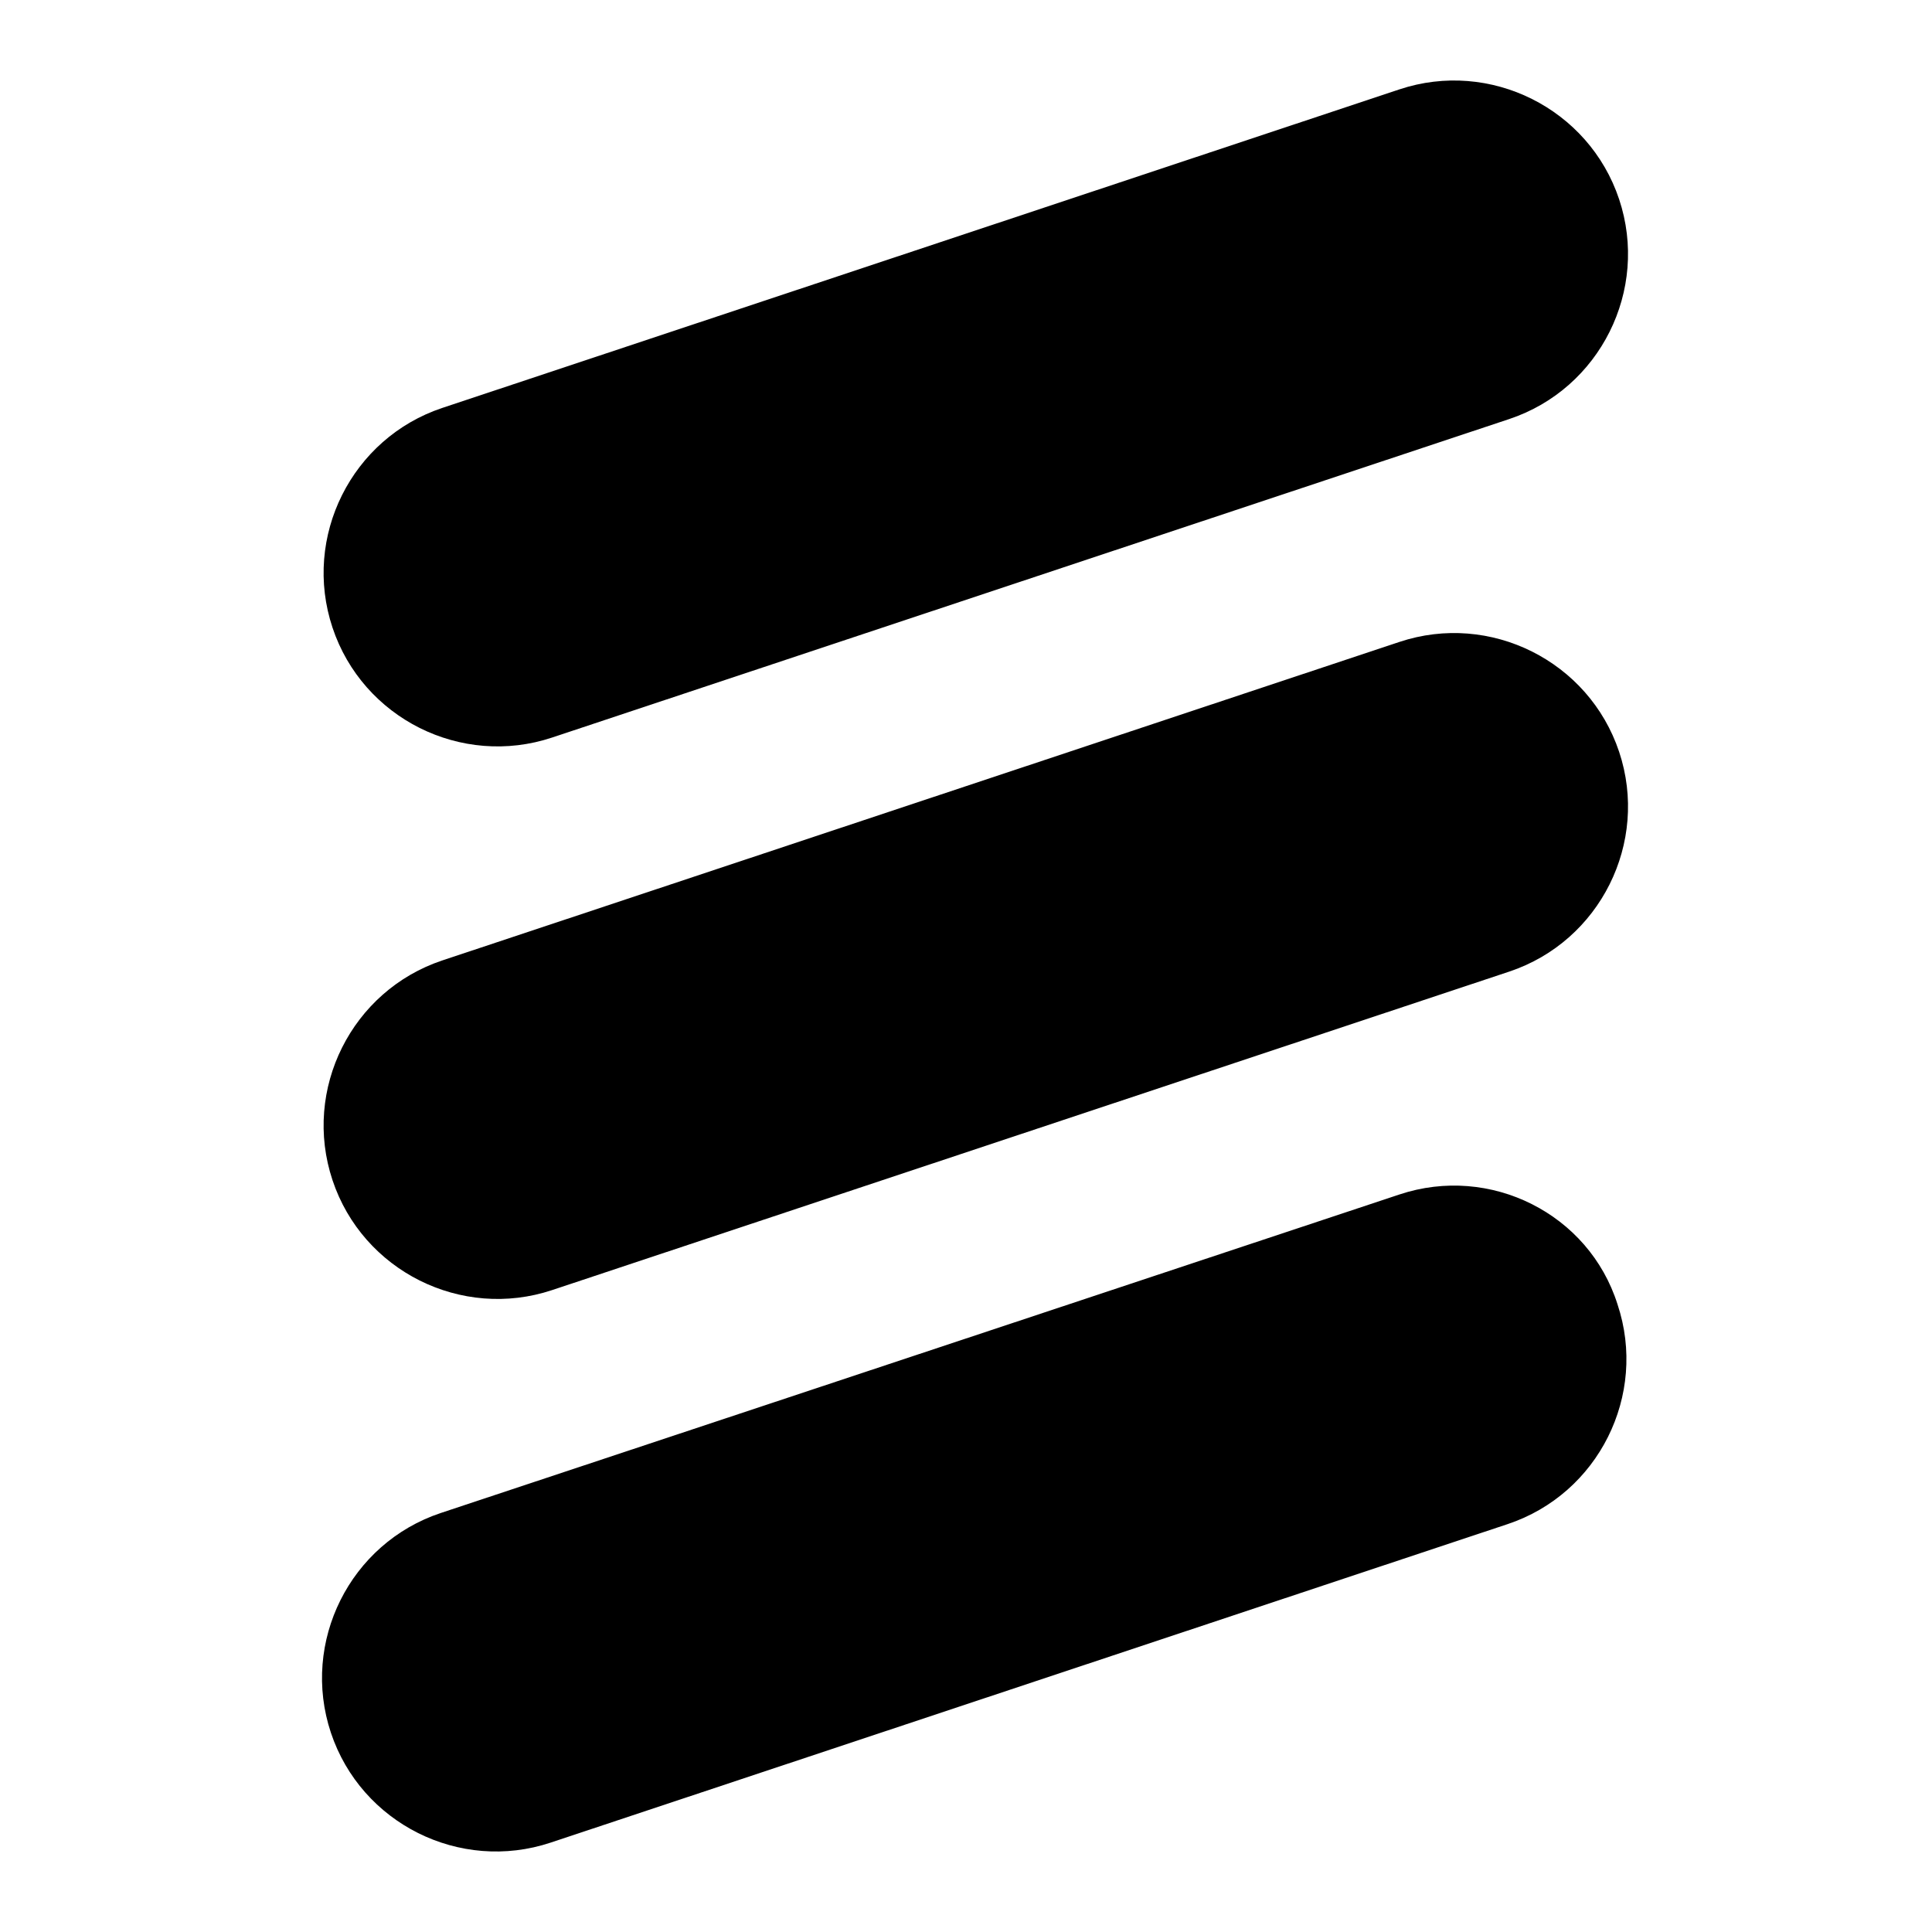 <svg width="48" height="48" viewBox="0 0 48 48" fill="none" xmlns="http://www.w3.org/2000/svg">
<path d="M34.767 15.949L10.991 23.861C8.736 24.613 7.509 27.066 8.261 29.321C9.012 31.576 11.465 32.803 13.72 32.051L37.497 24.139C39.752 23.387 40.978 20.934 40.227 18.679C39.475 16.424 37.022 15.197 34.767 15.949ZM34.767 2.221L10.991 10.134C8.736 10.885 7.509 13.338 8.261 15.593C9.012 17.848 11.465 19.075 13.72 18.323L37.497 10.411C39.752 9.659 40.978 7.206 40.227 4.951C39.475 2.696 37.022 1.47 34.767 2.221ZM34.767 29.677L10.951 37.59C8.696 38.341 7.47 40.794 8.221 43.049C8.973 45.304 11.426 46.53 13.681 45.779L37.457 37.866C39.712 37.115 40.939 34.662 40.187 32.407C39.475 30.152 37.022 28.925 34.767 29.677Z" fill="black"/>
</svg>
